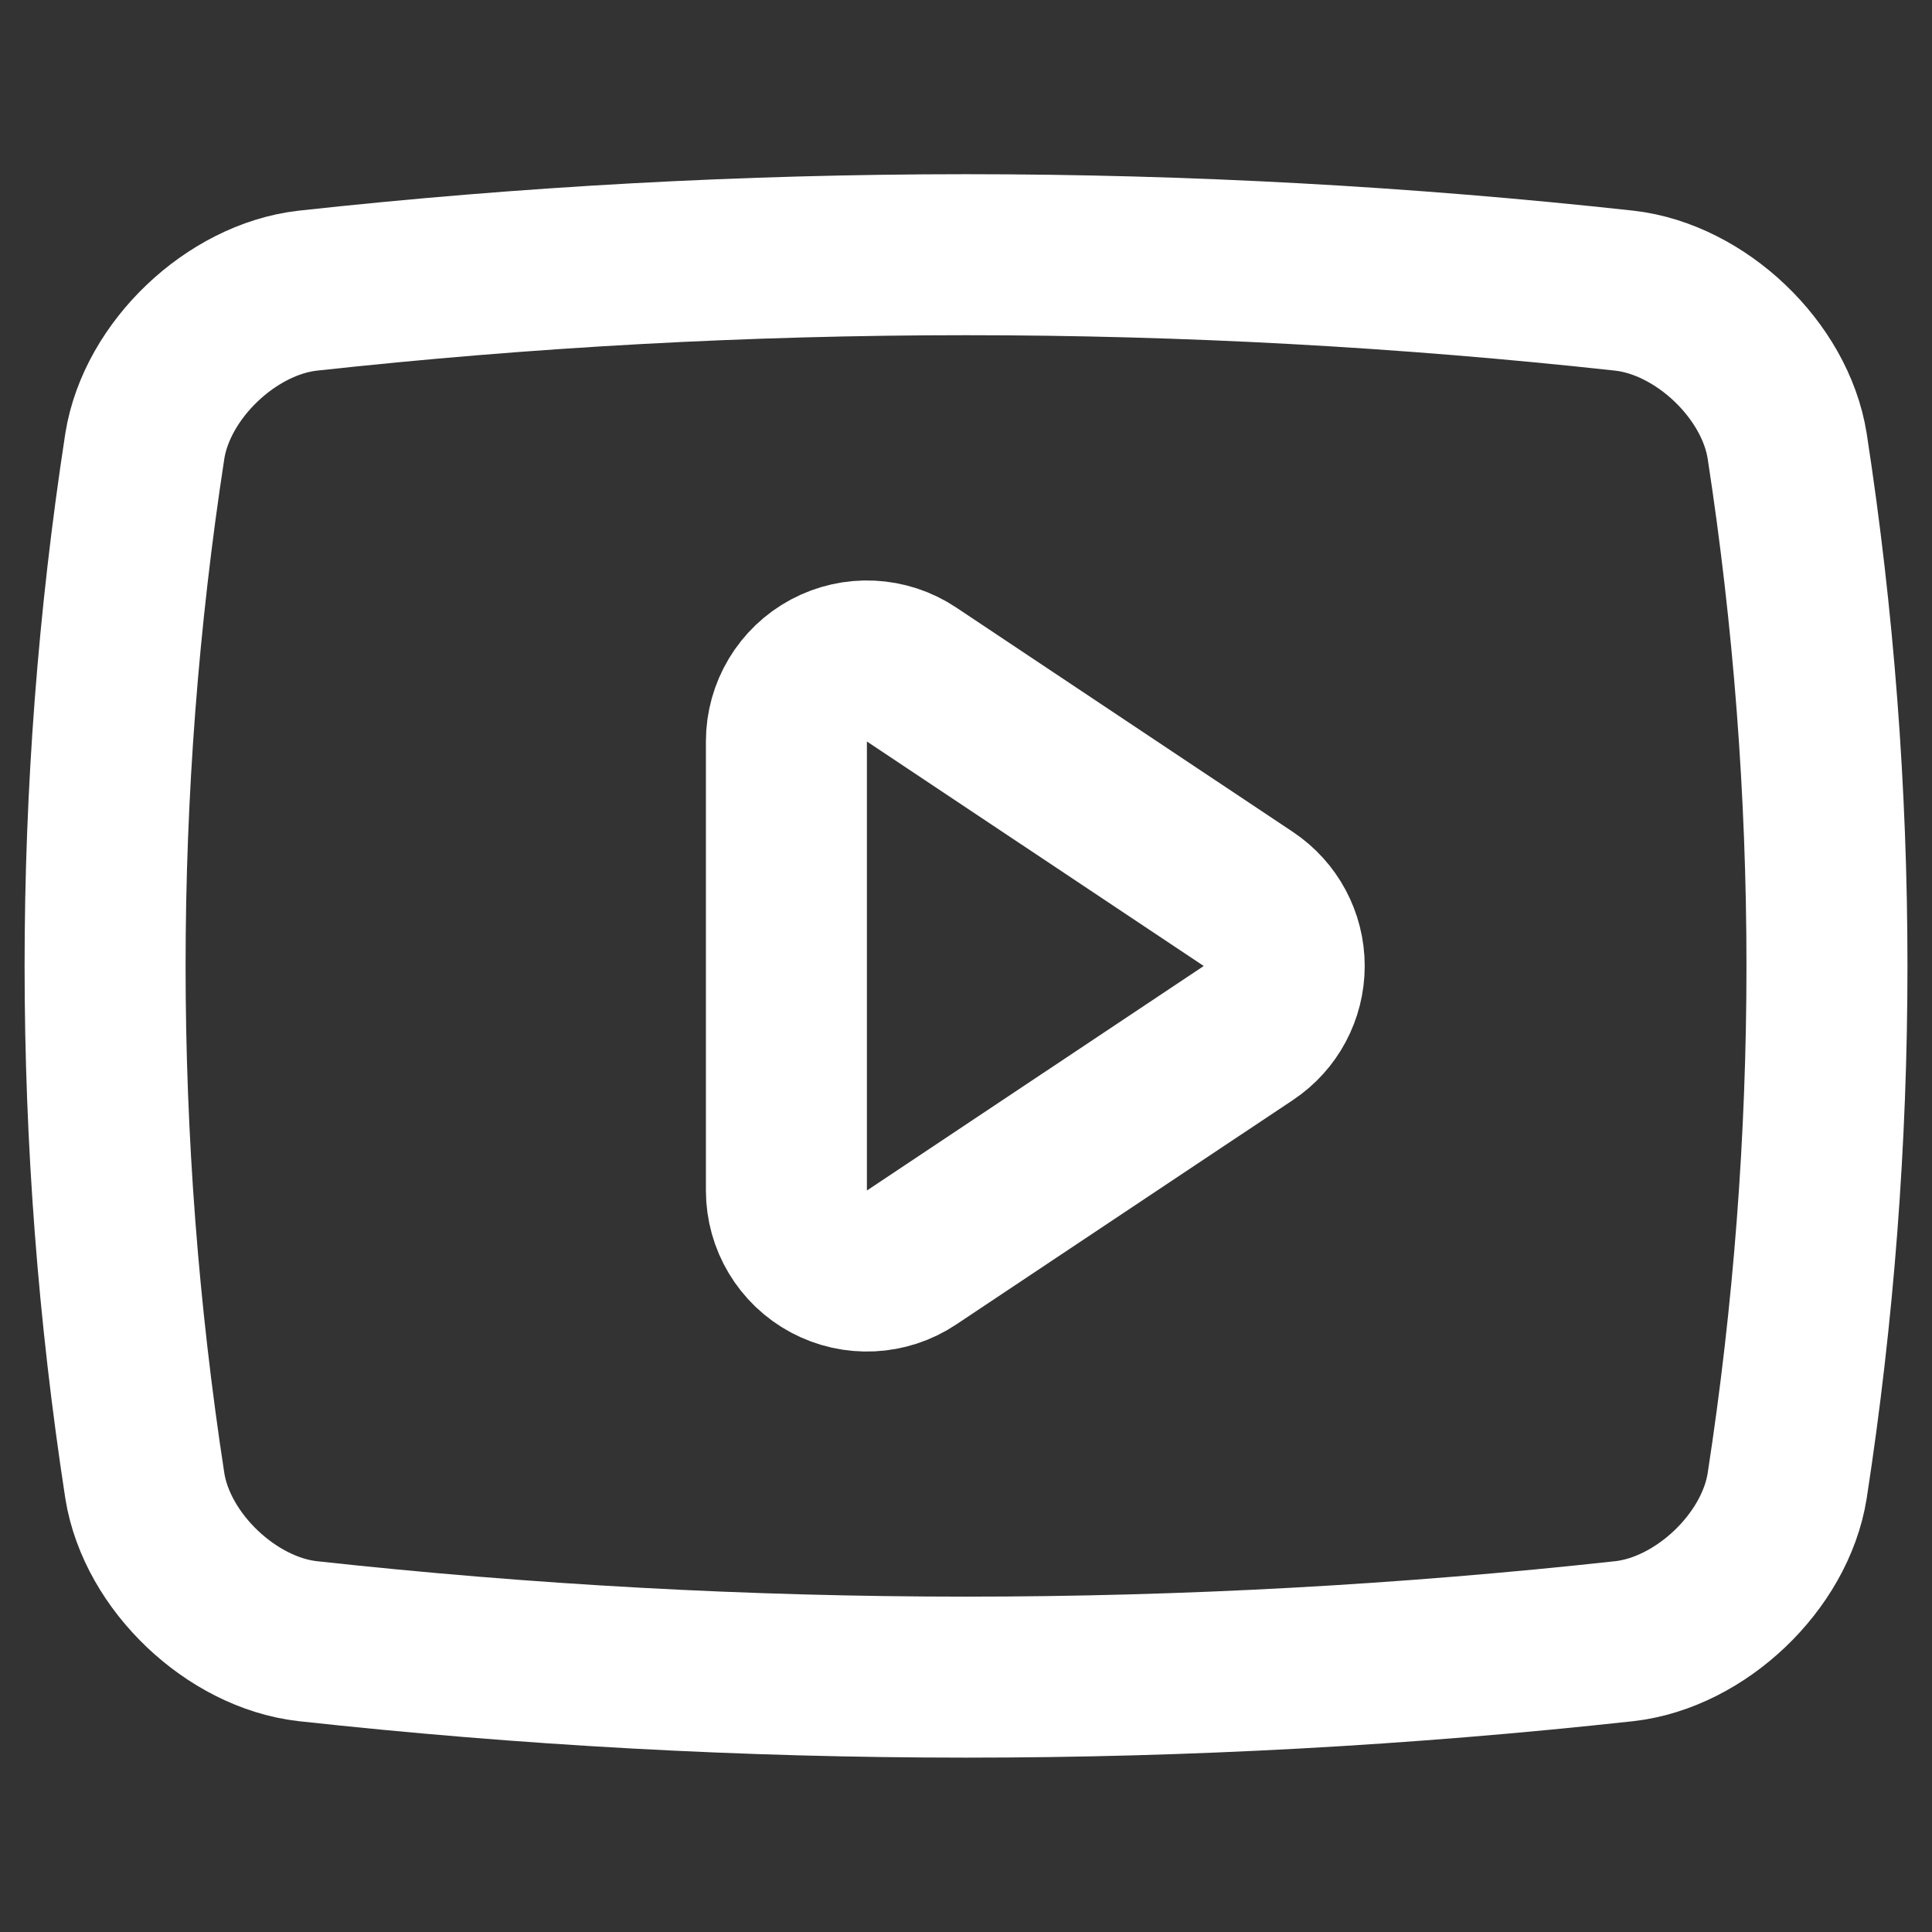 <svg width="24" height="24" viewBox="0 0 24 24" fill="none" xmlns="http://www.w3.org/2000/svg">
<rect x="0" y="0" width="24" height="24" fill="#333333" stroke="none"/>
<path d="M20.181 20.387C14.743 20.983 9.257 20.983 3.82 20.387C2.876 20.279 1.95 19.403 1.799 18.457C1.141 14.177 1.141 9.821 1.799 5.541C1.95 4.595 2.876 3.719 3.82 3.611C9.257 3.015 14.743 3.015 20.181 3.611C21.125 3.719 22.051 4.595 22.201 5.541C22.86 9.821 22.86 14.177 22.201 18.457C22.051 19.403 21.125 20.279 20.181 20.387Z" stroke="white" stroke-width="2" stroke-linecap="round" stroke-linejoin="round"/>
<path d="M15.508 12.832C15.786 12.647 15.953 12.334 15.953 12C15.953 11.666 15.786 11.354 15.508 11.168L11.324 8.379C11.017 8.174 10.623 8.155 10.297 8.329C9.972 8.503 9.769 8.842 9.769 9.211V14.789C9.769 15.158 9.972 15.497 10.297 15.671C10.623 15.845 11.017 15.826 11.324 15.621L15.508 12.832Z" stroke="white" stroke-width="2" stroke-linecap="round" stroke-linejoin="round"/>
</svg>
